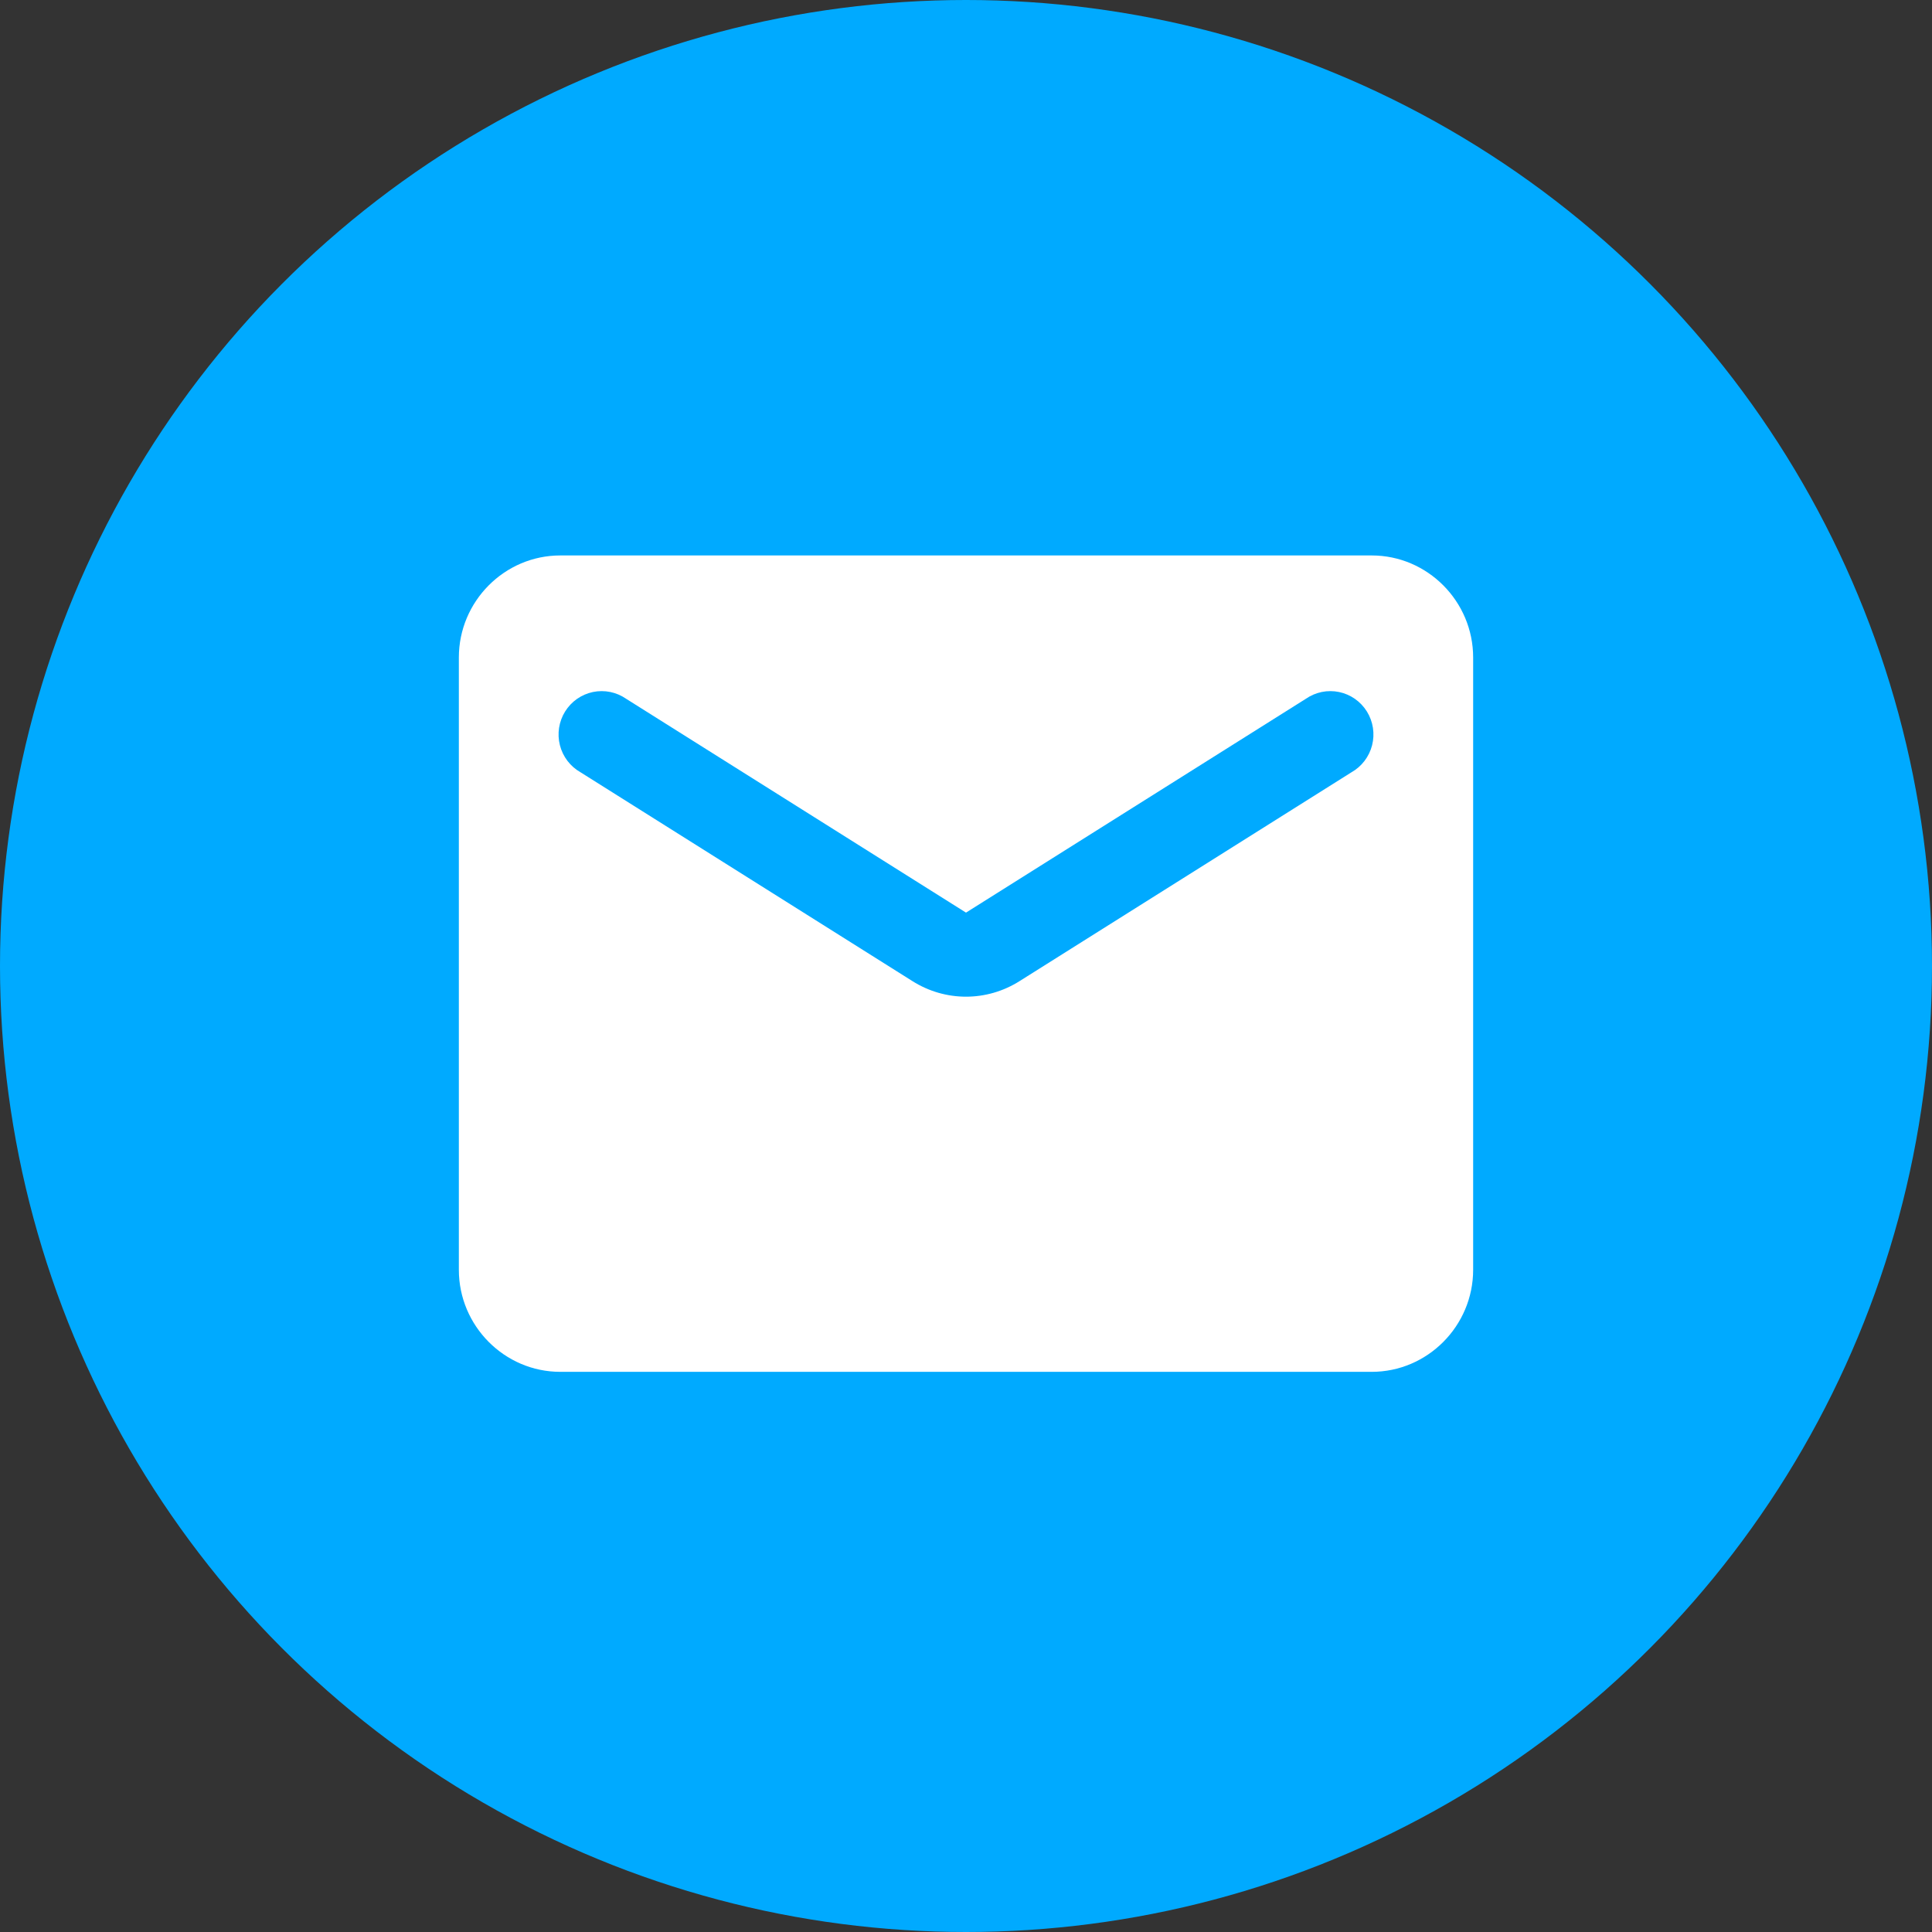 <?xml version="1.0" encoding="UTF-8"?> <svg xmlns="http://www.w3.org/2000/svg" width="320" height="320" viewBox="0 0 320 320" fill="none"><rect x="0" y="0" width="320" height="320" fill="#333333" stroke="none"/> <circle cx="160" cy="160" r="160" fill="#00AAFF"></circle> <path d="M227.2 92H92.8C83.56 92 76 99.606 76 108.902V210.317C76 219.613 83.56 227.22 92.8 227.22H227.2C236.44 227.22 244 219.613 244 210.317V108.902C244 99.606 236.44 92 227.2 92ZM223.84 127.918L168.904 162.483C163.444 165.948 156.556 165.948 151.096 162.483L96.16 127.918C95.318 127.442 94.58 126.799 93.992 126.028C93.404 125.258 92.977 124.375 92.738 123.433C92.498 122.492 92.451 121.511 92.6 120.551C92.748 119.591 93.088 118.67 93.6 117.846C94.112 117.022 94.785 116.311 95.578 115.756C96.371 115.201 97.268 114.814 98.214 114.618C99.16 114.422 100.136 114.421 101.082 114.615C102.028 114.809 102.926 115.195 103.72 115.748L160 151.159L216.28 115.748C217.074 115.195 217.972 114.809 218.918 114.615C219.864 114.421 220.84 114.422 221.786 114.618C222.732 114.814 223.629 115.201 224.422 115.756C225.215 116.311 225.888 117.022 226.4 117.846C226.912 118.67 227.252 119.591 227.4 120.551C227.549 121.511 227.502 122.492 227.262 123.433C227.023 124.375 226.596 125.258 226.008 126.028C225.42 126.799 224.682 127.442 223.84 127.918Z" fill="white"></path> </svg> 